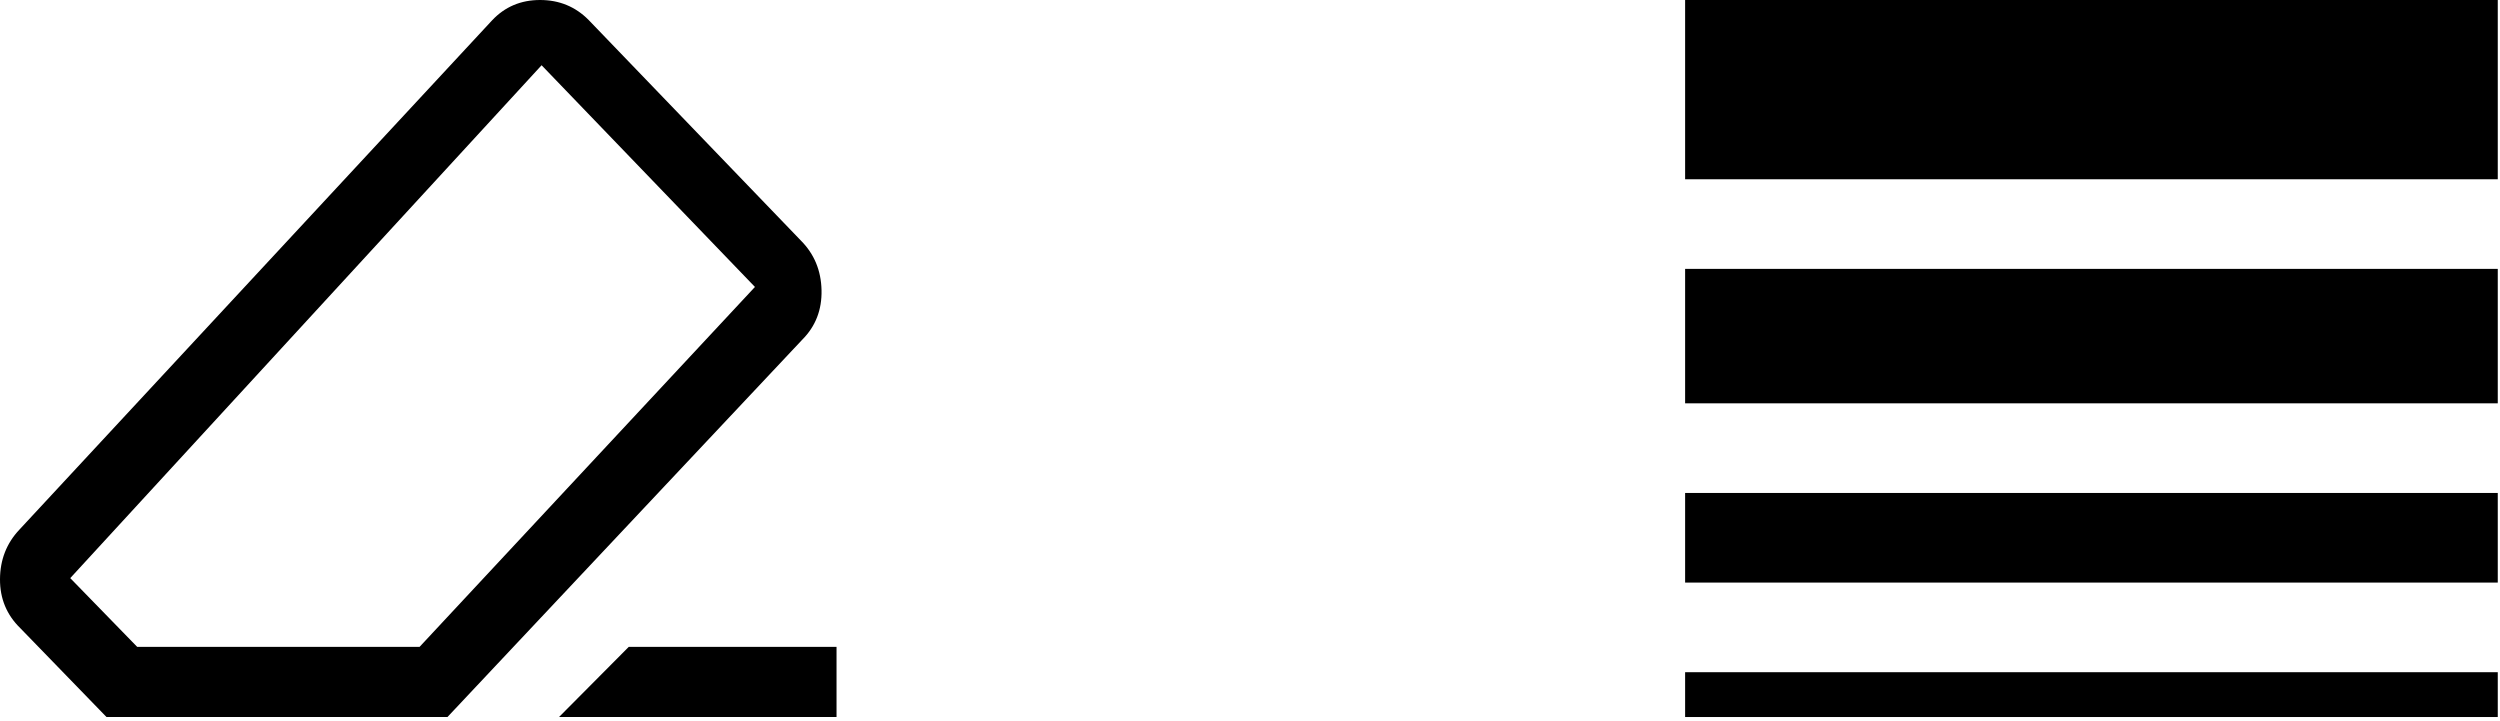 <svg xmlns="http://www.w3.org/2000/svg" fill="none" viewBox="0 0 163 47" height="47" width="163">
<path fill="black" d="M40.994 42.176H54.542V46.75H36.448L40.994 42.176ZM6.944 46.75L1.33 40.963C0.436 40.094 -0.007 39.027 9.47496e-05 37.761C0.008 36.496 0.428 35.421 1.262 34.536L32.084 1.327C32.917 0.442 33.96 0 35.212 0C36.465 0 37.521 0.435 38.38 1.304L52.223 15.69C53.087 16.559 53.534 17.634 53.564 18.915C53.594 20.196 53.178 21.271 52.314 22.14L29.174 46.75H6.944ZM27.356 42.176L49.223 18.709L35.312 4.254L4.58 37.693L8.945 42.176H27.356Z"></path>
<path fill="black" d="M109.87 37.984H162.854V32.141H109.87V37.984ZM109.87 46.75H162.854V43.828H109.87V46.75ZM109.87 26.297H162.854V17.531H109.87V26.297ZM109.87 0V11.688H162.854V0H109.87Z"></path>
</svg>
